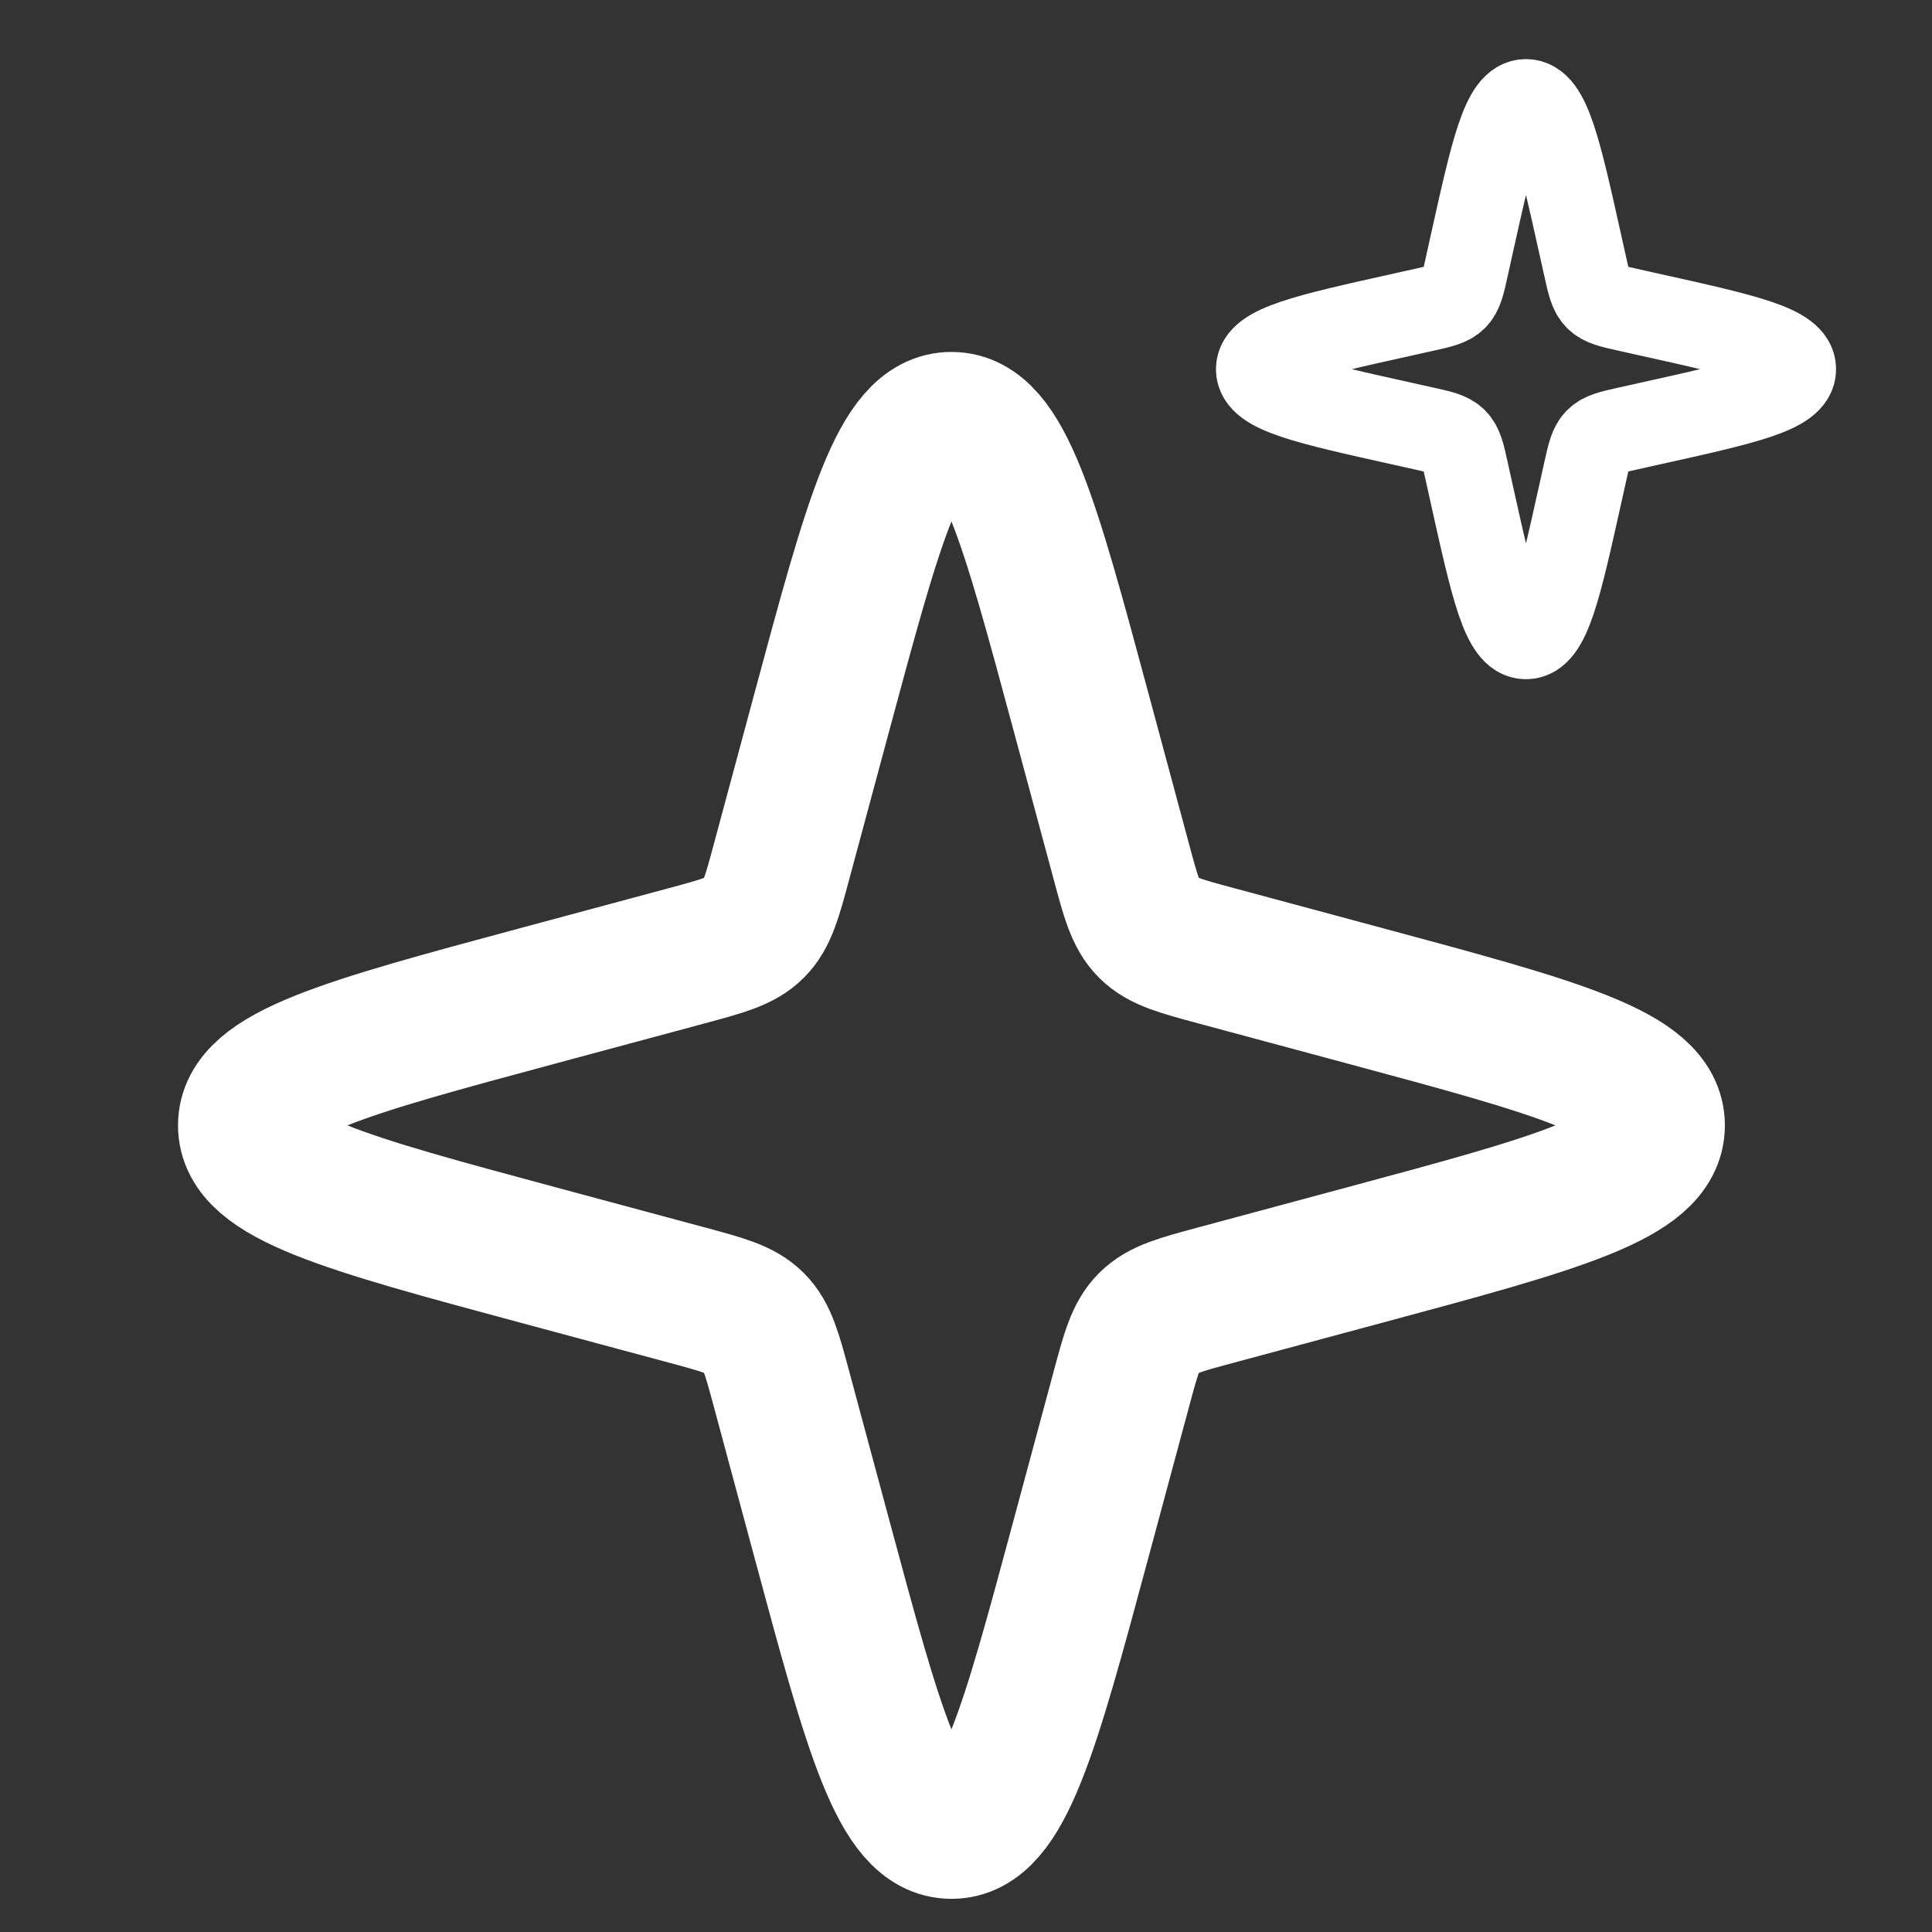 <?xml version="1.0" encoding="utf-8"?>
<svg xmlns="http://www.w3.org/2000/svg" fill="none" height="100%" overflow="visible" preserveAspectRatio="none" style="display: block;" viewBox="0 0 46 46" width="100%">
<rect x="0" y="0" width="46" height="46" fill="#333333" stroke="none"/>
<g clip-path="url(#clip0_0_21705)" id="icon">
<path d="M19.565 16.964C20.807 12.352 21.428 10.045 22.654 10.045C23.879 10.045 24.5 12.352 25.742 16.964L26.694 20.498C26.927 21.366 27.044 21.8 27.346 22.102C27.649 22.404 28.083 22.521 28.951 22.755L32.484 23.706C37.097 24.948 39.403 25.569 39.403 26.795C39.403 28.021 37.097 28.642 32.484 29.884L28.951 30.835C28.083 31.069 27.649 31.186 27.346 31.488C27.044 31.79 26.927 32.224 26.694 33.092L25.742 36.626C24.5 41.238 23.879 43.545 22.654 43.545C21.428 43.545 20.807 41.238 19.565 36.626L18.613 33.092C18.38 32.224 18.263 31.79 17.961 31.488C17.659 31.186 17.224 31.069 16.357 30.835L12.823 29.884C8.21 28.642 5.904 28.021 5.904 26.795C5.904 25.569 8.21 24.948 12.823 23.706L16.357 22.755C17.224 22.521 17.659 22.404 17.961 22.102C18.263 21.8 18.38 21.366 18.613 20.498L19.565 16.964Z" id="Star 10" stroke="white" stroke-width="3.331"/>
<path d="M35.032 5.858C35.543 3.557 35.799 2.407 36.333 2.407C36.868 2.407 37.123 3.557 37.634 5.858L37.747 6.364C37.836 6.767 37.881 6.968 38.018 7.105C38.155 7.242 38.356 7.287 38.759 7.376L39.265 7.489C41.566 8 42.716 8.255 42.716 8.79C42.716 9.324 41.566 9.58 39.265 10.09L38.759 10.203C38.356 10.292 38.155 10.337 38.018 10.474C37.881 10.611 37.836 10.813 37.747 11.215L37.634 11.722C37.123 14.022 36.868 15.172 36.333 15.172C35.799 15.172 35.543 14.022 35.032 11.722L34.92 11.215C34.831 10.813 34.786 10.611 34.649 10.474C34.511 10.337 34.31 10.292 33.908 10.203L33.401 10.09C31.101 9.58 29.951 9.324 29.951 8.79C29.951 8.255 31.101 8 33.401 7.489L33.908 7.376C34.31 7.287 34.511 7.242 34.649 7.105C34.786 6.968 34.831 6.767 34.92 6.364L35.032 5.858Z" id="Star 11" stroke="white" stroke-width="1.999"/>
</g>
<defs>
<clipPath id="clip0_0_21705">
<rect fill="white" height="45.307" width="45.307"/>
</clipPath>
</defs>
</svg>